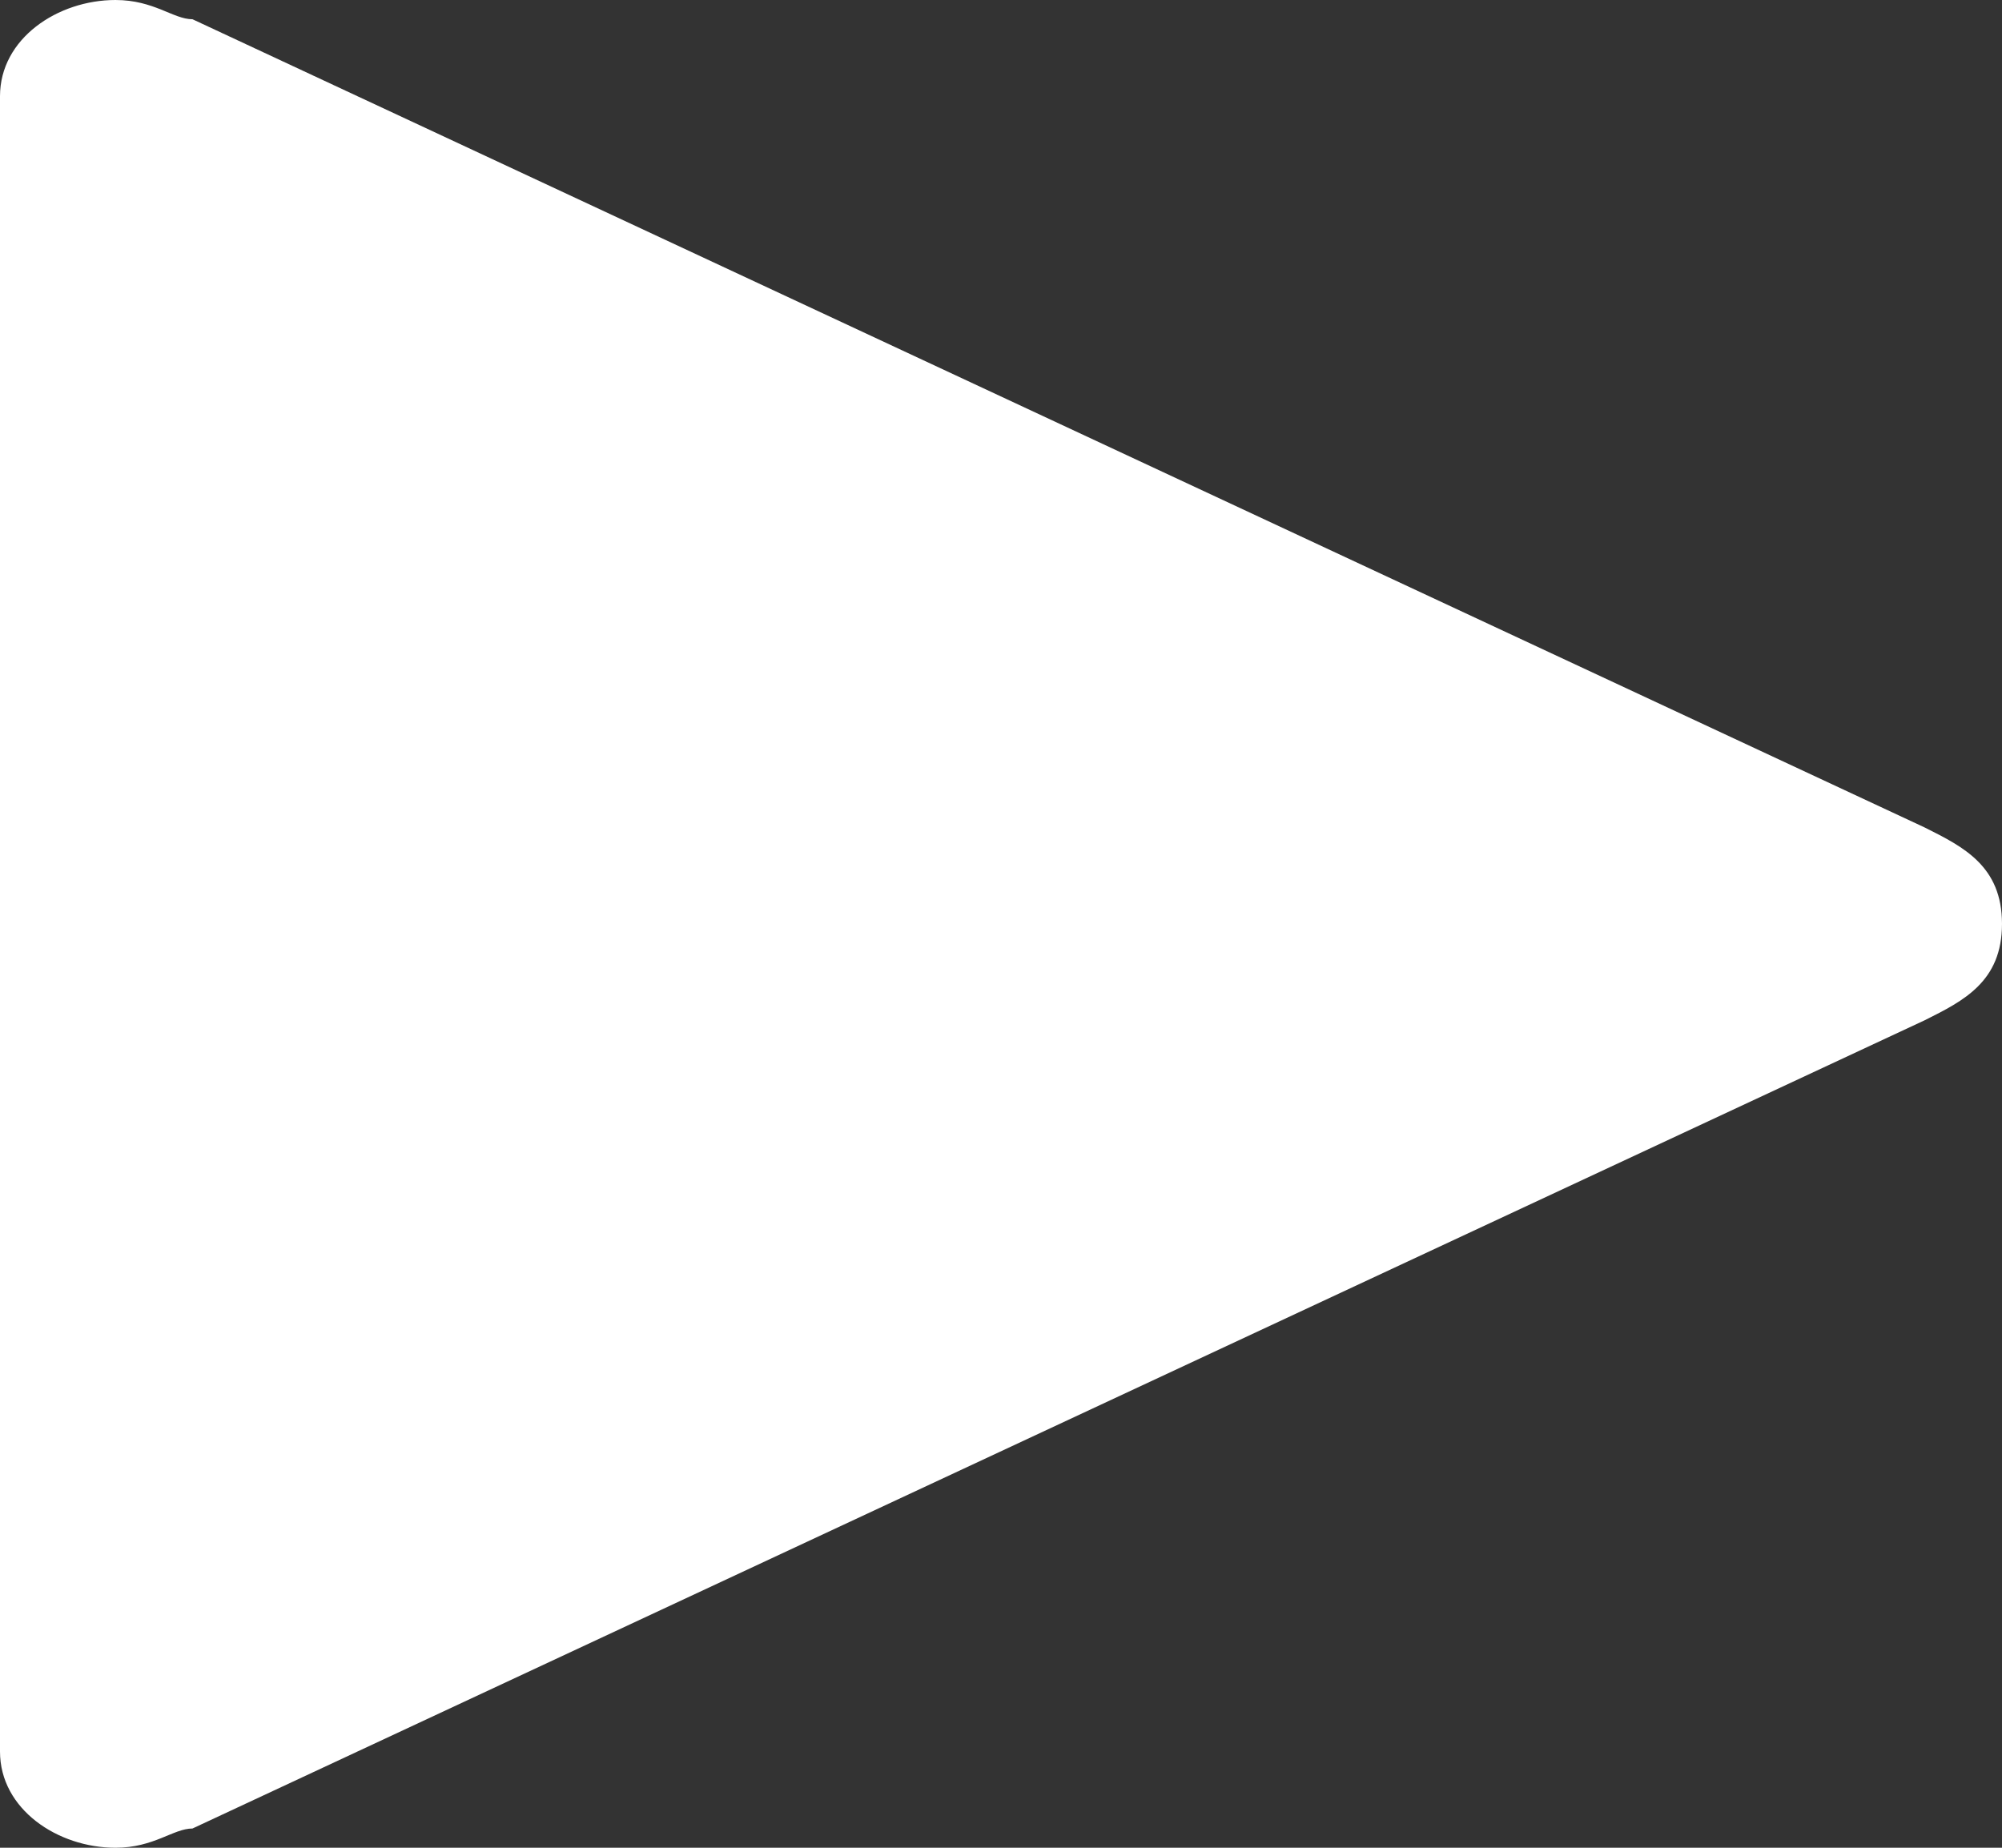 <svg xmlns="http://www.w3.org/2000/svg" width="10.4" height="9.6" fill="#fff" viewBox="0 0 10.4 9.6"><rect x="0" y="0" width="10.4" height="9.6" fill="#333333" stroke="none"/><path d="M10 5.3L1 9.5c-.1 0-.2.1-.4.1-.3 0-.6-.2-.6-.5V.5C0 .2.3 0 .6 0c.2 0 .3.1.4.1l9 4.2c.2.1.4.2.4.5s-.2.4-.4.5z"/></svg>